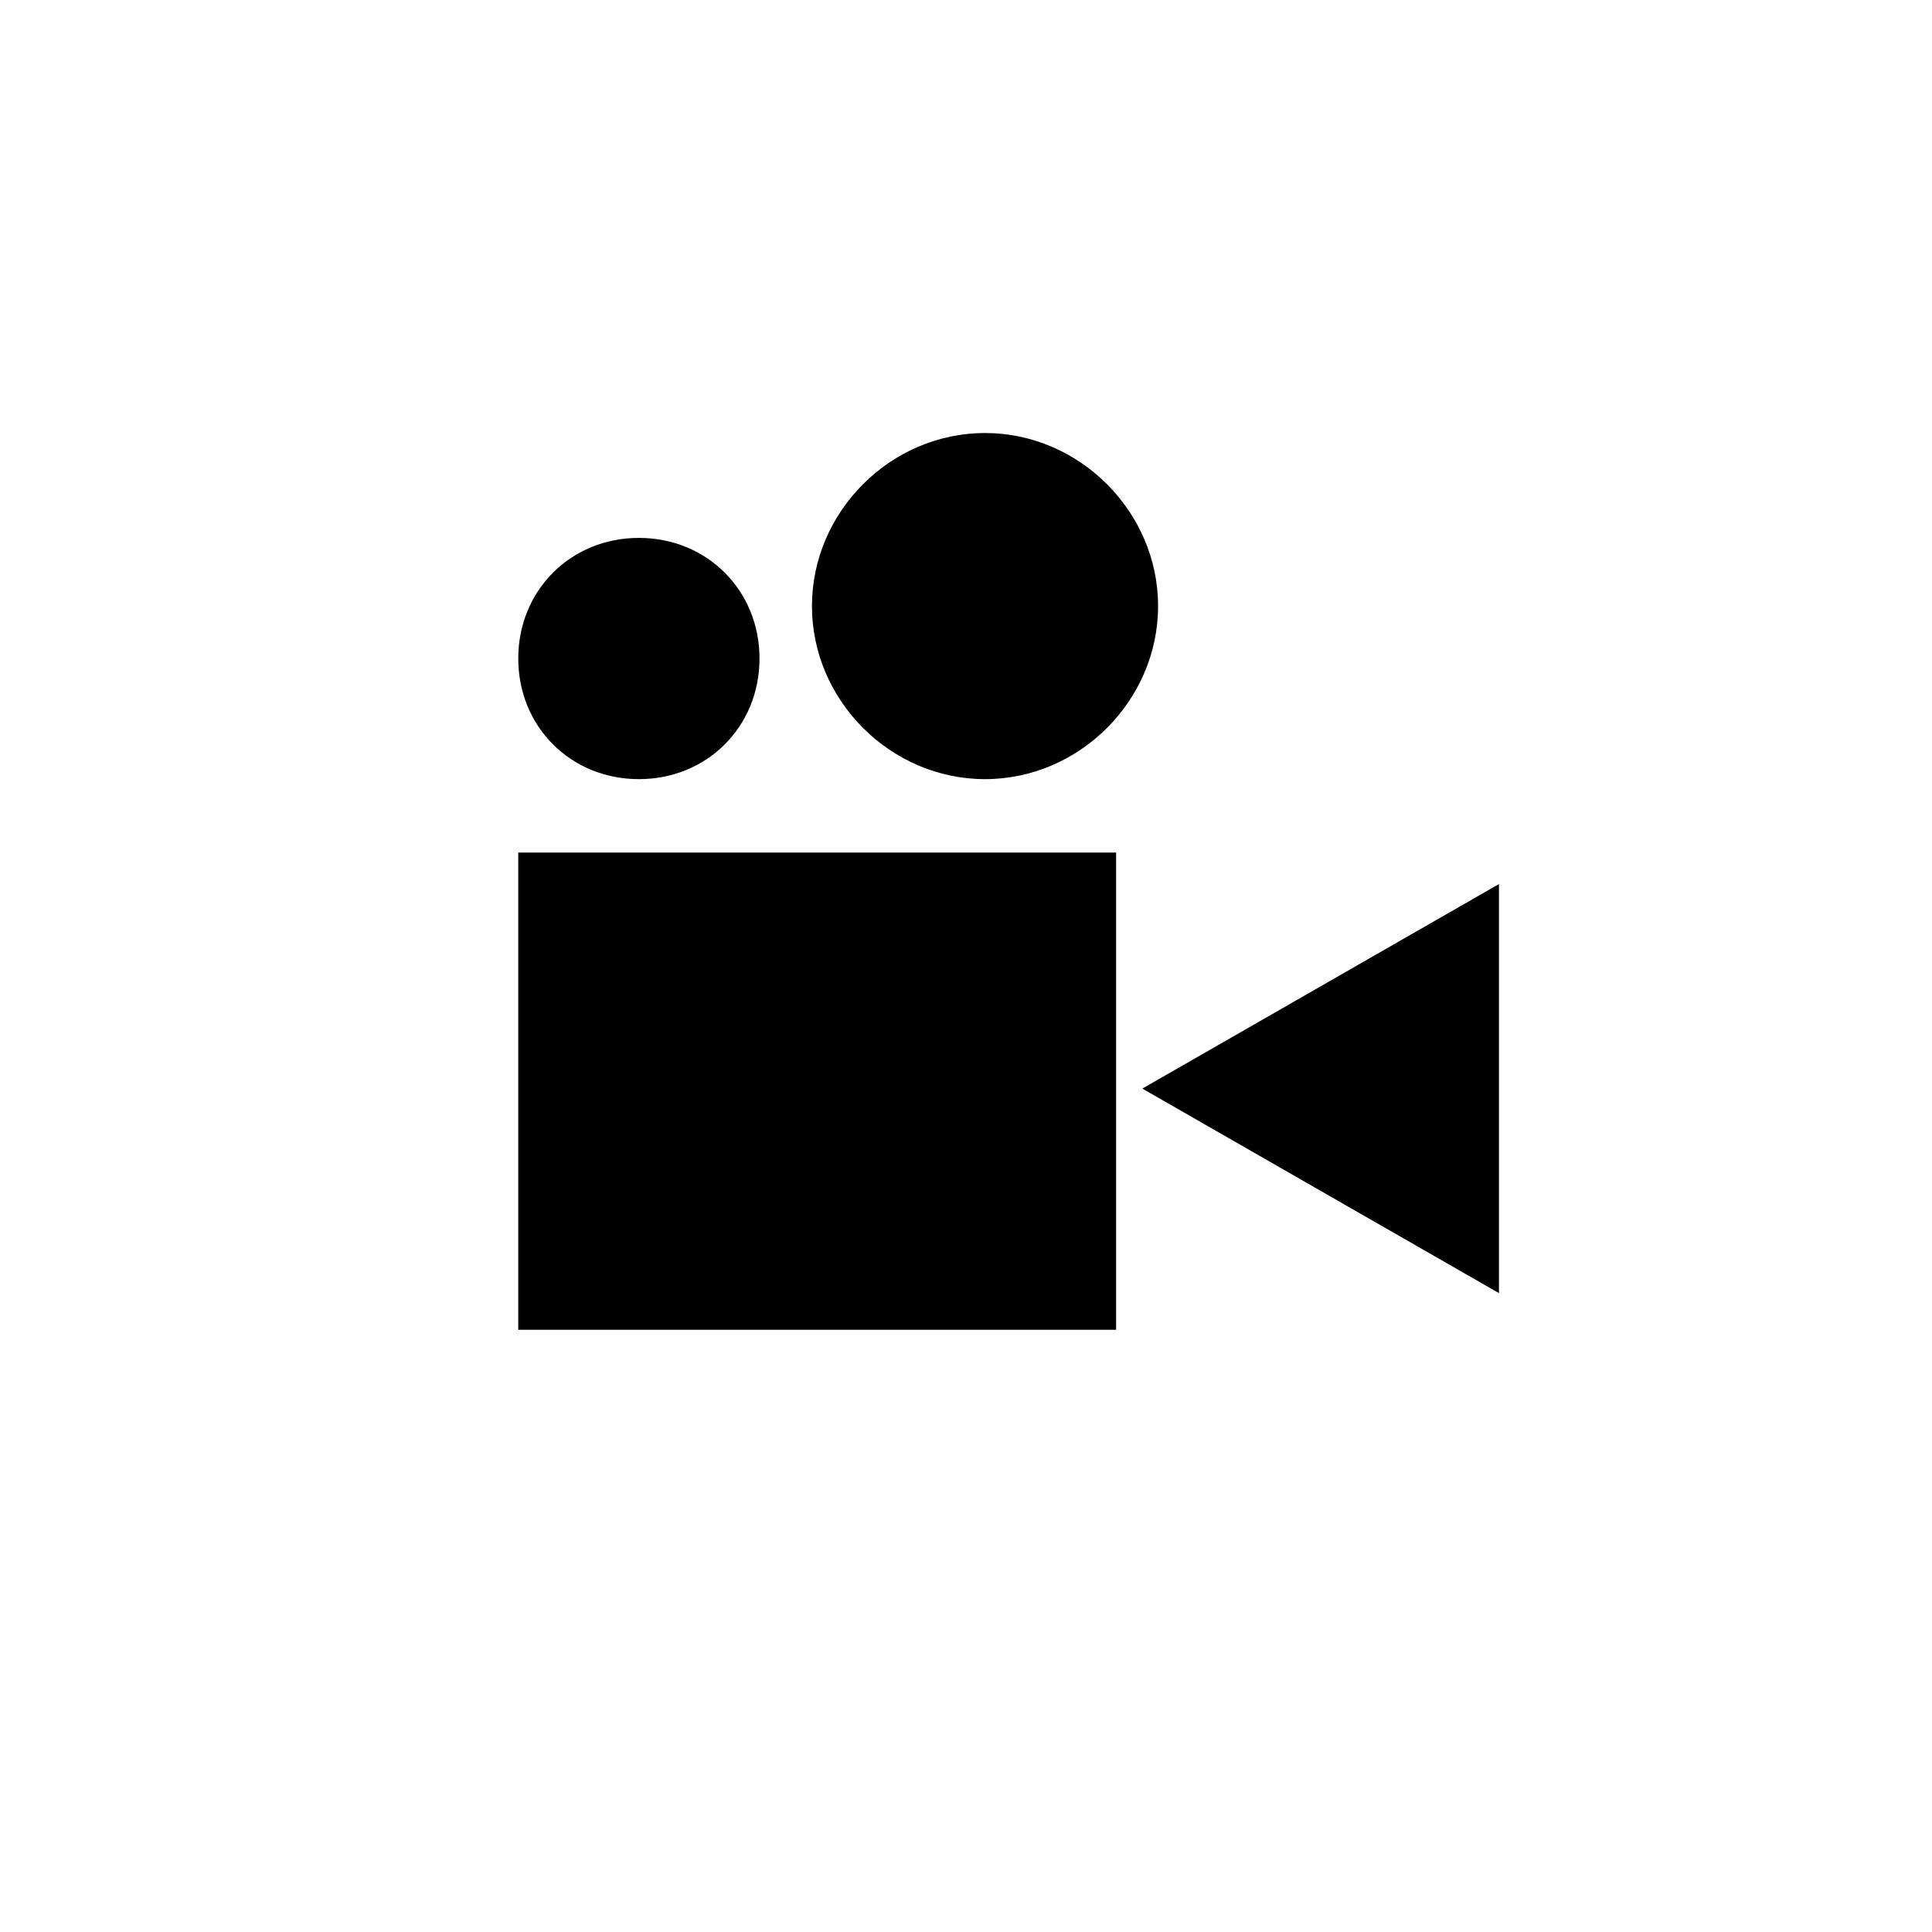 <?xml version="1.0" encoding="UTF-8"?>
<!-- Uploaded to: SVG Repo, www.svgrepo.com, Generator: SVG Repo Mixer Tools -->
<svg fill="#000000" width="800px" height="800px" version="1.1" viewBox="144 144 512 512" xmlns="http://www.w3.org/2000/svg">
 <g>
  <path d="m313.31 350.48c18.066 0 31.965-13.895 31.965-31.965 0-18.066-13.898-31.965-31.965-31.965s-31.965 13.898-31.965 31.965c0 18.07 13.898 31.965 31.965 31.965zm91.727 0c25.02 0 45.867-20.844 45.867-45.863 0-25.016-20.848-45.863-45.867-45.863-25.016 0-45.863 20.848-45.863 45.863 0 25.02 20.848 45.863 45.863 45.863zm34.746 145.93h-158.44v-126.47h158.44z"/>
  <path d="m541.24 486.69-94.508-54.203 94.508-54.203z"/>
 </g>
</svg>